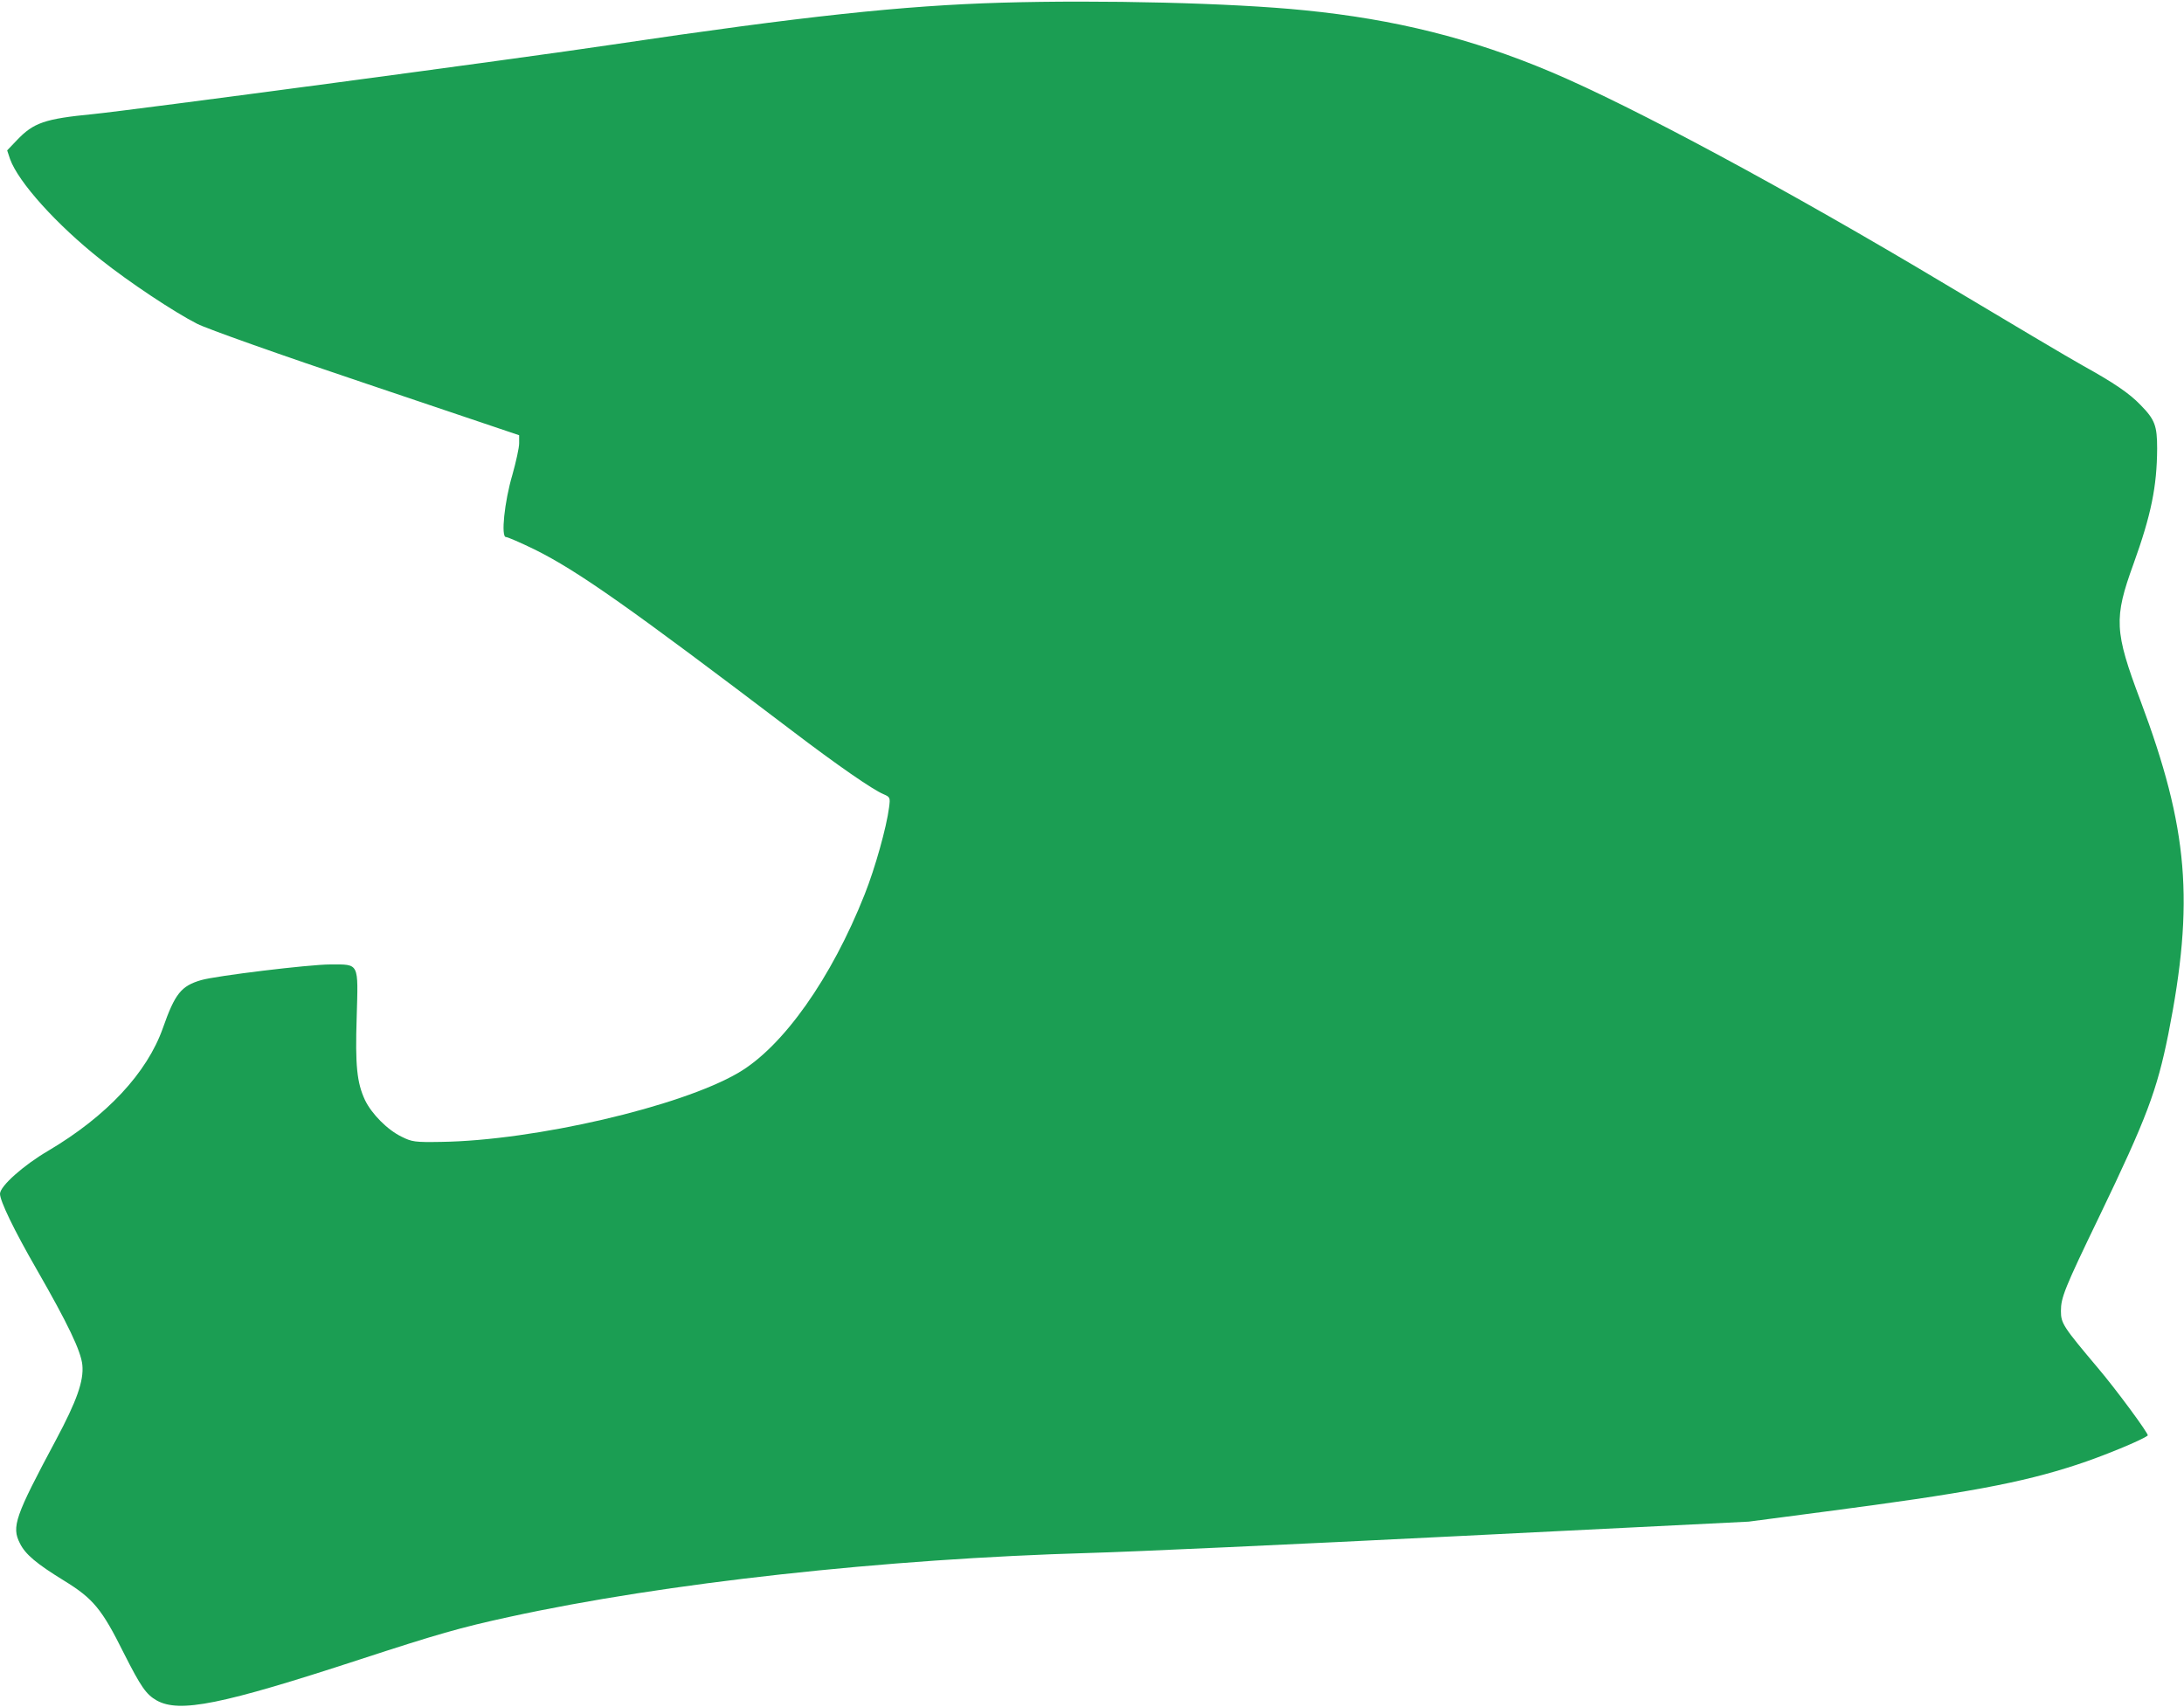 <?xml version="1.0" encoding="UTF-8"?>
<svg width="976px" height="763px" viewBox="0 0 976 763" version="1.1" xmlns="http://www.w3.org/2000/svg" xmlns:xlink="http://www.w3.org/1999/xlink">
    <title>favicon</title>
    <g id="Page-1" stroke="none" stroke-width="1" fill="none" fill-rule="evenodd">
        <g id="favicon" transform="translate(-0, 0.719)" fill="#1B9E53" fill-rule="nonzero">
            <g id="Group" transform="translate(487.93, 380.793) scale(-1, 1) rotate(-180) translate(-487.93, -380.793) translate(0, 0)">
                <path d="M447.5,761.104 C403.5,759.804 359.4,755.104 273.2,742.304 C234.8,736.504 57.9,712.904 41.5,711.304 C20,709.204 15,707.504 7.5,699.604 L3.2,695.104 L4.5,691.204 C8.2,680.904 25.3,661.904 45,646.304 C57.7,636.204 77.7,622.904 88.1,617.604 C92.4,615.404 124.7,603.904 163.8,590.804 L232,567.804 L232,564.204 C232,562.204 230.6,555.904 229,550.204 C225.4,538.004 223.8,522.304 226.1,522.304 C226.9,522.304 232.6,519.804 238.8,516.804 C258.2,507.204 281.4,490.804 354,435.704 C374.1,420.404 390,409.404 394.8,407.404 C397.8,406.104 397.9,405.904 397.3,401.404 C396.2,392.704 391.1,374.404 386.4,362.604 C371.6,325.204 350,294.604 330,282.904 C304.1,267.704 238.8,252.604 197.1,252.004 C185.5,251.804 184.1,252.004 179.5,254.304 C173.1,257.404 166.1,264.504 163.1,270.704 C159.5,278.504 158.7,286.004 159.4,307.704 C160.1,332.404 160.7,331.304 147.6,331.304 C138.2,331.304 96.3,326.204 89.9,324.304 C81,321.704 78.2,318.304 72.8,302.904 C65.7,282.804 47.7,263.504 21.5,248.004 C10.4,241.504 0,232.204 0,228.804 C0,225.604 6.2,212.704 16.4,195.004 C30.3,170.804 36.2,158.504 36.8,152.304 C37.5,145.204 34.3,136.204 25,118.804 C6.7,84.604 5.1,80.004 8.9,72.604 C11.3,67.704 16.3,63.504 28.5,56.004 C41.7,47.904 45.5,43.304 55.4,23.404 C63,8.404 65.3,5.104 70,2.404 C80.2,-3.296 99,0.504 160.8,20.704 C195.1,31.904 205.8,35.004 227.5,39.704 C297,54.904 395.6,65.704 486.9,68.304 C505.4,68.804 579.2,72.204 651,75.804 L781.5,82.304 L815,86.704 C878.6,95.004 903.3,99.604 928,107.704 C939.7,111.504 957.6,118.904 959.8,120.804 C960.4,121.404 945.5,141.604 937.5,151.004 C922,169.404 921,170.904 921,176.404 C921,182.404 922.5,186.304 938.2,218.804 C959.3,262.604 963.9,274.904 969,300.204 C980.7,359.304 978,392.004 956.5,449.304 C944.9,480.104 944.6,486.004 953.4,510.204 C961.3,532.104 963.9,544.804 964,561.804 C964,572.104 963,574.804 956.5,581.404 C951.6,586.504 944.7,591.204 931,598.804 C925.2,602.004 897.6,618.404 869.5,635.204 C799,677.404 729.3,714.904 693,730.204 C657.7,745.104 623.3,753.704 583,757.704 C550.6,761.004 492,762.404 447.5,761.104 Z" id="Path"></path>
            </g>
        </g>
    </g>
</svg>